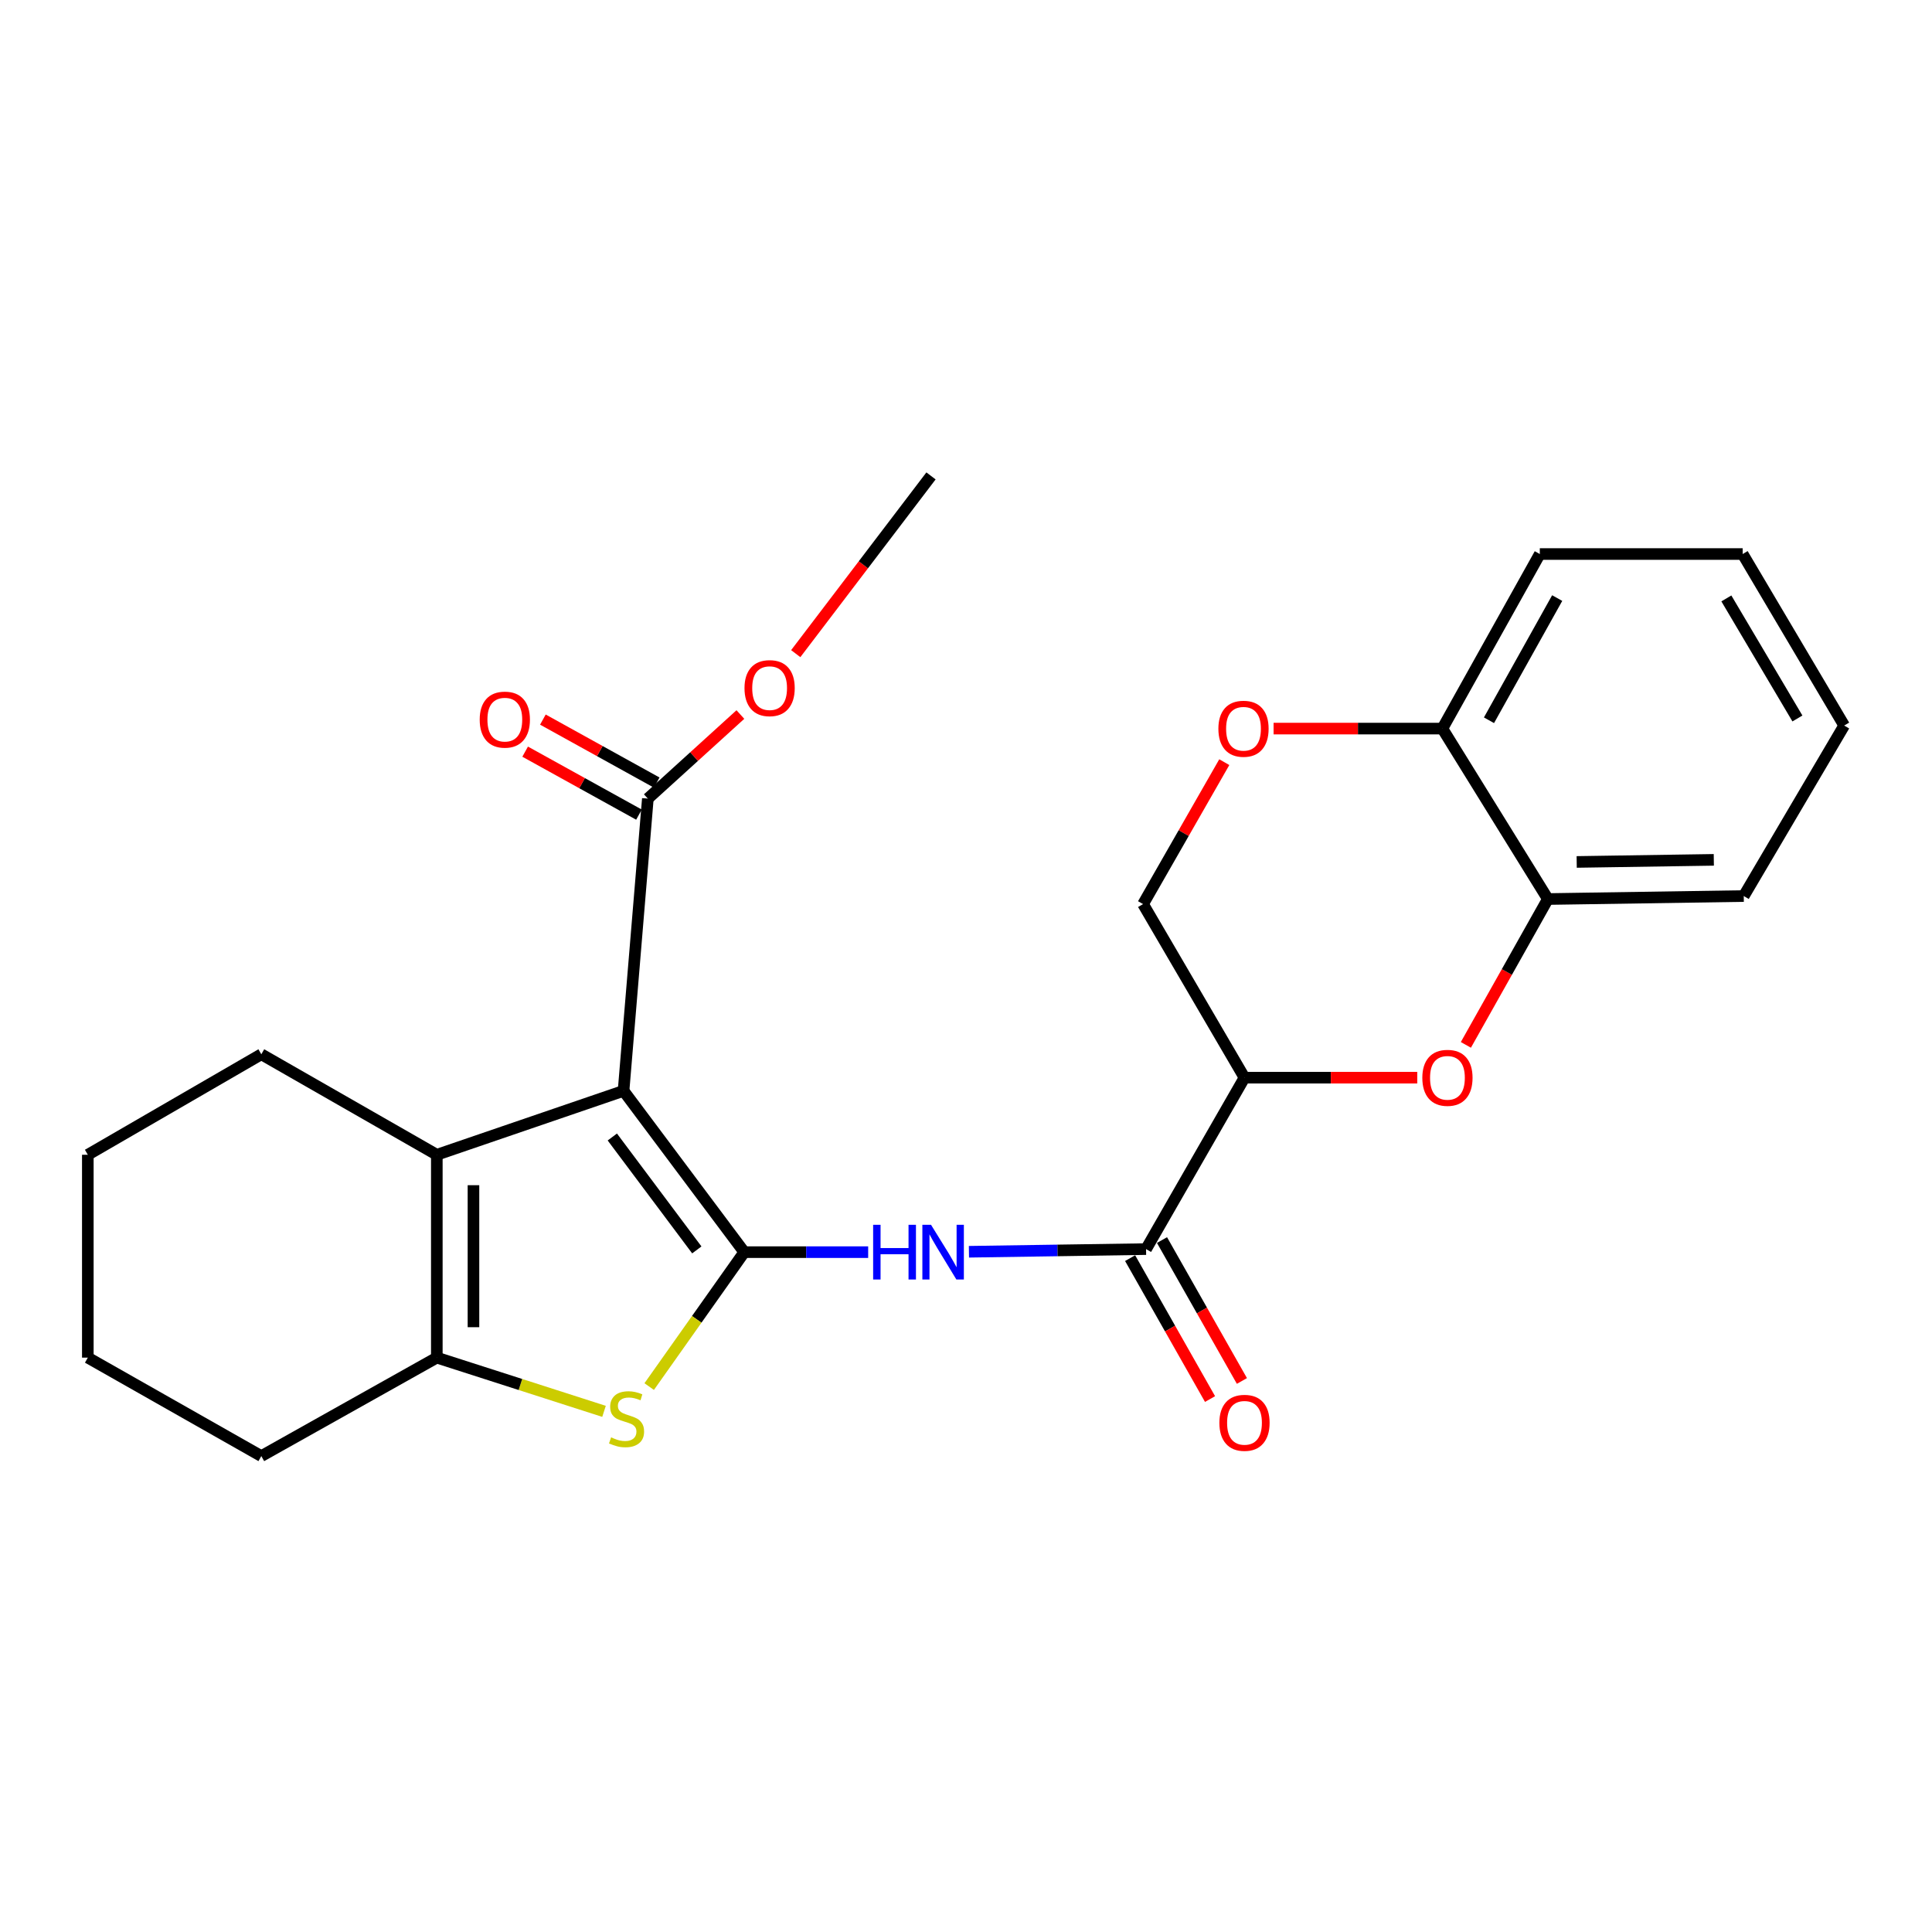 <?xml version='1.0' encoding='iso-8859-1'?>
<svg version='1.1' baseProfile='full'
              xmlns='http://www.w3.org/2000/svg'
                      xmlns:rdkit='http://www.rdkit.org/xml'
                      xmlns:xlink='http://www.w3.org/1999/xlink'
                  xml:space='preserve'
width='1000px' height='1000px' viewBox='0 0 1000 1000'>
<!-- END OF HEADER -->
<rect style='opacity:1.0;fill:#FFFFFF;stroke:none' width='1000' height='1000' x='0' y='0'> </rect>
<path class='bond-0' d='M 385.231,648.111 L 322.751,564.619' style='fill:none;fill-rule:evenodd;stroke:#000000;stroke-width:6px;stroke-linecap:butt;stroke-linejoin:miter;stroke-opacity:1' />
<path class='bond-0' d='M 360.672,646.952 L 316.936,588.508' style='fill:none;fill-rule:evenodd;stroke:#000000;stroke-width:6px;stroke-linecap:butt;stroke-linejoin:miter;stroke-opacity:1' />
<path class='bond-1' d='M 385.231,648.111 L 360.624,682.902' style='fill:none;fill-rule:evenodd;stroke:#000000;stroke-width:6px;stroke-linecap:butt;stroke-linejoin:miter;stroke-opacity:1' />
<path class='bond-1' d='M 360.624,682.902 L 336.018,717.692' style='fill:none;fill-rule:evenodd;stroke:#CCCC00;stroke-width:6px;stroke-linecap:butt;stroke-linejoin:miter;stroke-opacity:1' />
<path class='bond-3' d='M 385.231,648.111 L 417.296,648.111' style='fill:none;fill-rule:evenodd;stroke:#000000;stroke-width:6px;stroke-linecap:butt;stroke-linejoin:miter;stroke-opacity:1' />
<path class='bond-3' d='M 417.296,648.111 L 449.362,648.111' style='fill:none;fill-rule:evenodd;stroke:#0000FF;stroke-width:6px;stroke-linecap:butt;stroke-linejoin:miter;stroke-opacity:1' />
<path class='bond-2' d='M 322.751,564.619 L 226.097,597.708' style='fill:none;fill-rule:evenodd;stroke:#000000;stroke-width:6px;stroke-linecap:butt;stroke-linejoin:miter;stroke-opacity:1' />
<path class='bond-8' d='M 322.751,564.619 L 335.323,413.357' style='fill:none;fill-rule:evenodd;stroke:#000000;stroke-width:6px;stroke-linecap:butt;stroke-linejoin:miter;stroke-opacity:1' />
<path class='bond-4' d='M 312.641,730.514 L 269.369,716.611' style='fill:none;fill-rule:evenodd;stroke:#CCCC00;stroke-width:6px;stroke-linecap:butt;stroke-linejoin:miter;stroke-opacity:1' />
<path class='bond-4' d='M 269.369,716.611 L 226.097,702.709' style='fill:none;fill-rule:evenodd;stroke:#000000;stroke-width:6px;stroke-linecap:butt;stroke-linejoin:miter;stroke-opacity:1' />
<path class='bond-16' d='M 226.097,597.708 L 135.259,545.693' style='fill:none;fill-rule:evenodd;stroke:#000000;stroke-width:6px;stroke-linecap:butt;stroke-linejoin:miter;stroke-opacity:1' />
<path class='bond-25' d='M 226.097,597.708 L 226.097,702.709' style='fill:none;fill-rule:evenodd;stroke:#000000;stroke-width:6px;stroke-linecap:butt;stroke-linejoin:miter;stroke-opacity:1' />
<path class='bond-25' d='M 245.065,613.458 L 245.065,686.959' style='fill:none;fill-rule:evenodd;stroke:#000000;stroke-width:6px;stroke-linecap:butt;stroke-linejoin:miter;stroke-opacity:1' />
<path class='bond-6' d='M 501.522,647.91 L 547.36,647.22' style='fill:none;fill-rule:evenodd;stroke:#0000FF;stroke-width:6px;stroke-linecap:butt;stroke-linejoin:miter;stroke-opacity:1' />
<path class='bond-6' d='M 547.36,647.22 L 593.198,646.531' style='fill:none;fill-rule:evenodd;stroke:#000000;stroke-width:6px;stroke-linecap:butt;stroke-linejoin:miter;stroke-opacity:1' />
<path class='bond-17' d='M 226.097,702.709 L 135.259,753.67' style='fill:none;fill-rule:evenodd;stroke:#000000;stroke-width:6px;stroke-linecap:butt;stroke-linejoin:miter;stroke-opacity:1' />
<path class='bond-5' d='M 644.149,557.801 L 593.198,646.531' style='fill:none;fill-rule:evenodd;stroke:#000000;stroke-width:6px;stroke-linecap:butt;stroke-linejoin:miter;stroke-opacity:1' />
<path class='bond-7' d='M 644.149,557.801 L 688.857,557.801' style='fill:none;fill-rule:evenodd;stroke:#000000;stroke-width:6px;stroke-linecap:butt;stroke-linejoin:miter;stroke-opacity:1' />
<path class='bond-7' d='M 688.857,557.801 L 733.566,557.801' style='fill:none;fill-rule:evenodd;stroke:#FF0000;stroke-width:6px;stroke-linecap:butt;stroke-linejoin:miter;stroke-opacity:1' />
<path class='bond-11' d='M 644.149,557.801 L 591.649,467.954' style='fill:none;fill-rule:evenodd;stroke:#000000;stroke-width:6px;stroke-linecap:butt;stroke-linejoin:miter;stroke-opacity:1' />
<path class='bond-13' d='M 584.948,651.21 L 605.631,687.677' style='fill:none;fill-rule:evenodd;stroke:#000000;stroke-width:6px;stroke-linecap:butt;stroke-linejoin:miter;stroke-opacity:1' />
<path class='bond-13' d='M 605.631,687.677 L 626.313,724.144' style='fill:none;fill-rule:evenodd;stroke:#FF0000;stroke-width:6px;stroke-linecap:butt;stroke-linejoin:miter;stroke-opacity:1' />
<path class='bond-13' d='M 601.448,641.852 L 622.13,678.319' style='fill:none;fill-rule:evenodd;stroke:#000000;stroke-width:6px;stroke-linecap:butt;stroke-linejoin:miter;stroke-opacity:1' />
<path class='bond-13' d='M 622.13,678.319 L 642.813,714.786' style='fill:none;fill-rule:evenodd;stroke:#FF0000;stroke-width:6px;stroke-linecap:butt;stroke-linejoin:miter;stroke-opacity:1' />
<path class='bond-10' d='M 758.734,540.829 L 779.955,503.085' style='fill:none;fill-rule:evenodd;stroke:#FF0000;stroke-width:6px;stroke-linecap:butt;stroke-linejoin:miter;stroke-opacity:1' />
<path class='bond-10' d='M 779.955,503.085 L 801.176,465.341' style='fill:none;fill-rule:evenodd;stroke:#000000;stroke-width:6px;stroke-linecap:butt;stroke-linejoin:miter;stroke-opacity:1' />
<path class='bond-14' d='M 339.915,405.058 L 310.457,388.759' style='fill:none;fill-rule:evenodd;stroke:#000000;stroke-width:6px;stroke-linecap:butt;stroke-linejoin:miter;stroke-opacity:1' />
<path class='bond-14' d='M 310.457,388.759 L 281,372.46' style='fill:none;fill-rule:evenodd;stroke:#FF0000;stroke-width:6px;stroke-linecap:butt;stroke-linejoin:miter;stroke-opacity:1' />
<path class='bond-14' d='M 330.731,421.655 L 301.274,405.356' style='fill:none;fill-rule:evenodd;stroke:#000000;stroke-width:6px;stroke-linecap:butt;stroke-linejoin:miter;stroke-opacity:1' />
<path class='bond-14' d='M 301.274,405.356 L 271.817,389.057' style='fill:none;fill-rule:evenodd;stroke:#FF0000;stroke-width:6px;stroke-linecap:butt;stroke-linejoin:miter;stroke-opacity:1' />
<path class='bond-15' d='M 335.323,413.357 L 359.272,391.598' style='fill:none;fill-rule:evenodd;stroke:#000000;stroke-width:6px;stroke-linecap:butt;stroke-linejoin:miter;stroke-opacity:1' />
<path class='bond-15' d='M 359.272,391.598 L 383.222,369.839' style='fill:none;fill-rule:evenodd;stroke:#FF0000;stroke-width:6px;stroke-linecap:butt;stroke-linejoin:miter;stroke-opacity:1' />
<path class='bond-9' d='M 633.689,394.493 L 612.669,431.224' style='fill:none;fill-rule:evenodd;stroke:#FF0000;stroke-width:6px;stroke-linecap:butt;stroke-linejoin:miter;stroke-opacity:1' />
<path class='bond-9' d='M 612.669,431.224 L 591.649,467.954' style='fill:none;fill-rule:evenodd;stroke:#000000;stroke-width:6px;stroke-linecap:butt;stroke-linejoin:miter;stroke-opacity:1' />
<path class='bond-12' d='M 659.206,377.117 L 702.887,377.117' style='fill:none;fill-rule:evenodd;stroke:#FF0000;stroke-width:6px;stroke-linecap:butt;stroke-linejoin:miter;stroke-opacity:1' />
<path class='bond-12' d='M 702.887,377.117 L 746.568,377.117' style='fill:none;fill-rule:evenodd;stroke:#000000;stroke-width:6px;stroke-linecap:butt;stroke-linejoin:miter;stroke-opacity:1' />
<path class='bond-18' d='M 801.176,465.341 L 902.562,463.791' style='fill:none;fill-rule:evenodd;stroke:#000000;stroke-width:6px;stroke-linecap:butt;stroke-linejoin:miter;stroke-opacity:1' />
<path class='bond-18' d='M 816.094,446.142 L 887.064,445.058' style='fill:none;fill-rule:evenodd;stroke:#000000;stroke-width:6px;stroke-linecap:butt;stroke-linejoin:miter;stroke-opacity:1' />
<path class='bond-27' d='M 801.176,465.341 L 746.568,377.117' style='fill:none;fill-rule:evenodd;stroke:#000000;stroke-width:6px;stroke-linecap:butt;stroke-linejoin:miter;stroke-opacity:1' />
<path class='bond-19' d='M 746.568,377.117 L 797.003,286.764' style='fill:none;fill-rule:evenodd;stroke:#000000;stroke-width:6px;stroke-linecap:butt;stroke-linejoin:miter;stroke-opacity:1' />
<path class='bond-19' d='M 770.696,372.809 L 806,309.562' style='fill:none;fill-rule:evenodd;stroke:#000000;stroke-width:6px;stroke-linecap:butt;stroke-linejoin:miter;stroke-opacity:1' />
<path class='bond-20' d='M 411.873,338.325 L 446.879,292.327' style='fill:none;fill-rule:evenodd;stroke:#FF0000;stroke-width:6px;stroke-linecap:butt;stroke-linejoin:miter;stroke-opacity:1' />
<path class='bond-20' d='M 446.879,292.327 L 481.885,246.33' style='fill:none;fill-rule:evenodd;stroke:#000000;stroke-width:6px;stroke-linecap:butt;stroke-linejoin:miter;stroke-opacity:1' />
<path class='bond-21' d='M 135.259,545.693 L 45.455,597.708' style='fill:none;fill-rule:evenodd;stroke:#000000;stroke-width:6px;stroke-linecap:butt;stroke-linejoin:miter;stroke-opacity:1' />
<path class='bond-22' d='M 135.259,753.67 L 45.455,702.709' style='fill:none;fill-rule:evenodd;stroke:#000000;stroke-width:6px;stroke-linecap:butt;stroke-linejoin:miter;stroke-opacity:1' />
<path class='bond-23' d='M 902.562,463.791 L 954.545,375.536' style='fill:none;fill-rule:evenodd;stroke:#000000;stroke-width:6px;stroke-linecap:butt;stroke-linejoin:miter;stroke-opacity:1' />
<path class='bond-24' d='M 797.003,286.764 L 902.003,286.764' style='fill:none;fill-rule:evenodd;stroke:#000000;stroke-width:6px;stroke-linecap:butt;stroke-linejoin:miter;stroke-opacity:1' />
<path class='bond-26' d='M 45.455,597.708 L 45.455,702.709' style='fill:none;fill-rule:evenodd;stroke:#000000;stroke-width:6px;stroke-linecap:butt;stroke-linejoin:miter;stroke-opacity:1' />
<path class='bond-28' d='M 954.545,375.536 L 902.003,286.764' style='fill:none;fill-rule:evenodd;stroke:#000000;stroke-width:6px;stroke-linecap:butt;stroke-linejoin:miter;stroke-opacity:1' />
<path class='bond-28' d='M 930.341,371.882 L 893.561,309.741' style='fill:none;fill-rule:evenodd;stroke:#000000;stroke-width:6px;stroke-linecap:butt;stroke-linejoin:miter;stroke-opacity:1' />
<path  class='atom-2' d='M 316.3 743.979
Q 316.62 744.099, 317.94 744.659
Q 319.26 745.219, 320.7 745.579
Q 322.18 745.899, 323.62 745.899
Q 326.3 745.899, 327.86 744.619
Q 329.42 743.299, 329.42 741.019
Q 329.42 739.459, 328.62 738.499
Q 327.86 737.539, 326.66 737.019
Q 325.46 736.499, 323.46 735.899
Q 320.94 735.139, 319.42 734.419
Q 317.94 733.699, 316.86 732.179
Q 315.82 730.659, 315.82 728.099
Q 315.82 724.539, 318.22 722.339
Q 320.66 720.139, 325.46 720.139
Q 328.74 720.139, 332.46 721.699
L 331.54 724.779
Q 328.14 723.379, 325.58 723.379
Q 322.82 723.379, 321.3 724.539
Q 319.78 725.659, 319.82 727.619
Q 319.82 729.139, 320.58 730.059
Q 321.38 730.979, 322.5 731.499
Q 323.66 732.019, 325.58 732.619
Q 328.14 733.419, 329.66 734.219
Q 331.18 735.019, 332.26 736.659
Q 333.38 738.259, 333.38 741.019
Q 333.38 744.939, 330.74 747.059
Q 328.14 749.139, 323.78 749.139
Q 321.26 749.139, 319.34 748.579
Q 317.46 748.059, 315.22 747.139
L 316.3 743.979
' fill='#CCCC00'/>
<path  class='atom-4' d='M 451.935 633.951
L 455.775 633.951
L 455.775 645.991
L 470.255 645.991
L 470.255 633.951
L 474.095 633.951
L 474.095 662.271
L 470.255 662.271
L 470.255 649.191
L 455.775 649.191
L 455.775 662.271
L 451.935 662.271
L 451.935 633.951
' fill='#0000FF'/>
<path  class='atom-4' d='M 481.895 633.951
L 491.175 648.951
Q 492.095 650.431, 493.575 653.111
Q 495.055 655.791, 495.135 655.951
L 495.135 633.951
L 498.895 633.951
L 498.895 662.271
L 495.015 662.271
L 485.055 645.871
Q 483.895 643.951, 482.655 641.751
Q 481.455 639.551, 481.095 638.871
L 481.095 662.271
L 477.415 662.271
L 477.415 633.951
L 481.895 633.951
' fill='#0000FF'/>
<path  class='atom-8' d='M 736.192 557.881
Q 736.192 551.081, 739.552 547.281
Q 742.912 543.481, 749.192 543.481
Q 755.472 543.481, 758.832 547.281
Q 762.192 551.081, 762.192 557.881
Q 762.192 564.761, 758.792 568.681
Q 755.392 572.561, 749.192 572.561
Q 742.952 572.561, 739.552 568.681
Q 736.192 564.801, 736.192 557.881
M 749.192 569.361
Q 753.512 569.361, 755.832 566.481
Q 758.192 563.561, 758.192 557.881
Q 758.192 552.321, 755.832 549.521
Q 753.512 546.681, 749.192 546.681
Q 744.872 546.681, 742.512 549.481
Q 740.192 552.281, 740.192 557.881
Q 740.192 563.601, 742.512 566.481
Q 744.872 569.361, 749.192 569.361
' fill='#FF0000'/>
<path  class='atom-10' d='M 630.633 377.197
Q 630.633 370.397, 633.993 366.597
Q 637.353 362.797, 643.633 362.797
Q 649.913 362.797, 653.273 366.597
Q 656.633 370.397, 656.633 377.197
Q 656.633 384.077, 653.233 387.997
Q 649.833 391.877, 643.633 391.877
Q 637.393 391.877, 633.993 387.997
Q 630.633 384.117, 630.633 377.197
M 643.633 388.677
Q 647.953 388.677, 650.273 385.797
Q 652.633 382.877, 652.633 377.197
Q 652.633 371.637, 650.273 368.837
Q 647.953 365.997, 643.633 365.997
Q 639.313 365.997, 636.953 368.797
Q 634.633 371.597, 634.633 377.197
Q 634.633 382.917, 636.953 385.797
Q 639.313 388.677, 643.633 388.677
' fill='#FF0000'/>
<path  class='atom-14' d='M 631.149 736.447
Q 631.149 729.647, 634.509 725.847
Q 637.869 722.047, 644.149 722.047
Q 650.429 722.047, 653.789 725.847
Q 657.149 729.647, 657.149 736.447
Q 657.149 743.327, 653.749 747.247
Q 650.349 751.127, 644.149 751.127
Q 637.909 751.127, 634.509 747.247
Q 631.149 743.367, 631.149 736.447
M 644.149 747.927
Q 648.469 747.927, 650.789 745.047
Q 653.149 742.127, 653.149 736.447
Q 653.149 730.887, 650.789 728.087
Q 648.469 725.247, 644.149 725.247
Q 639.829 725.247, 637.469 728.047
Q 635.149 730.847, 635.149 736.447
Q 635.149 742.167, 637.469 745.047
Q 639.829 747.927, 644.149 747.927
' fill='#FF0000'/>
<path  class='atom-15' d='M 248.294 372.476
Q 248.294 365.676, 251.654 361.876
Q 255.014 358.076, 261.294 358.076
Q 267.574 358.076, 270.934 361.876
Q 274.294 365.676, 274.294 372.476
Q 274.294 379.356, 270.894 383.276
Q 267.494 387.156, 261.294 387.156
Q 255.054 387.156, 251.654 383.276
Q 248.294 379.396, 248.294 372.476
M 261.294 383.956
Q 265.614 383.956, 267.934 381.076
Q 270.294 378.156, 270.294 372.476
Q 270.294 366.916, 267.934 364.116
Q 265.614 361.276, 261.294 361.276
Q 256.974 361.276, 254.614 364.076
Q 252.294 366.876, 252.294 372.476
Q 252.294 378.196, 254.614 381.076
Q 256.974 383.956, 261.294 383.956
' fill='#FF0000'/>
<path  class='atom-16' d='M 385.351 356.173
Q 385.351 349.373, 388.711 345.573
Q 392.071 341.773, 398.351 341.773
Q 404.631 341.773, 407.991 345.573
Q 411.351 349.373, 411.351 356.173
Q 411.351 363.053, 407.951 366.973
Q 404.551 370.853, 398.351 370.853
Q 392.111 370.853, 388.711 366.973
Q 385.351 363.093, 385.351 356.173
M 398.351 367.653
Q 402.671 367.653, 404.991 364.773
Q 407.351 361.853, 407.351 356.173
Q 407.351 350.613, 404.991 347.813
Q 402.671 344.973, 398.351 344.973
Q 394.031 344.973, 391.671 347.773
Q 389.351 350.573, 389.351 356.173
Q 389.351 361.893, 391.671 364.773
Q 394.031 367.653, 398.351 367.653
' fill='#FF0000'/>
</svg>
